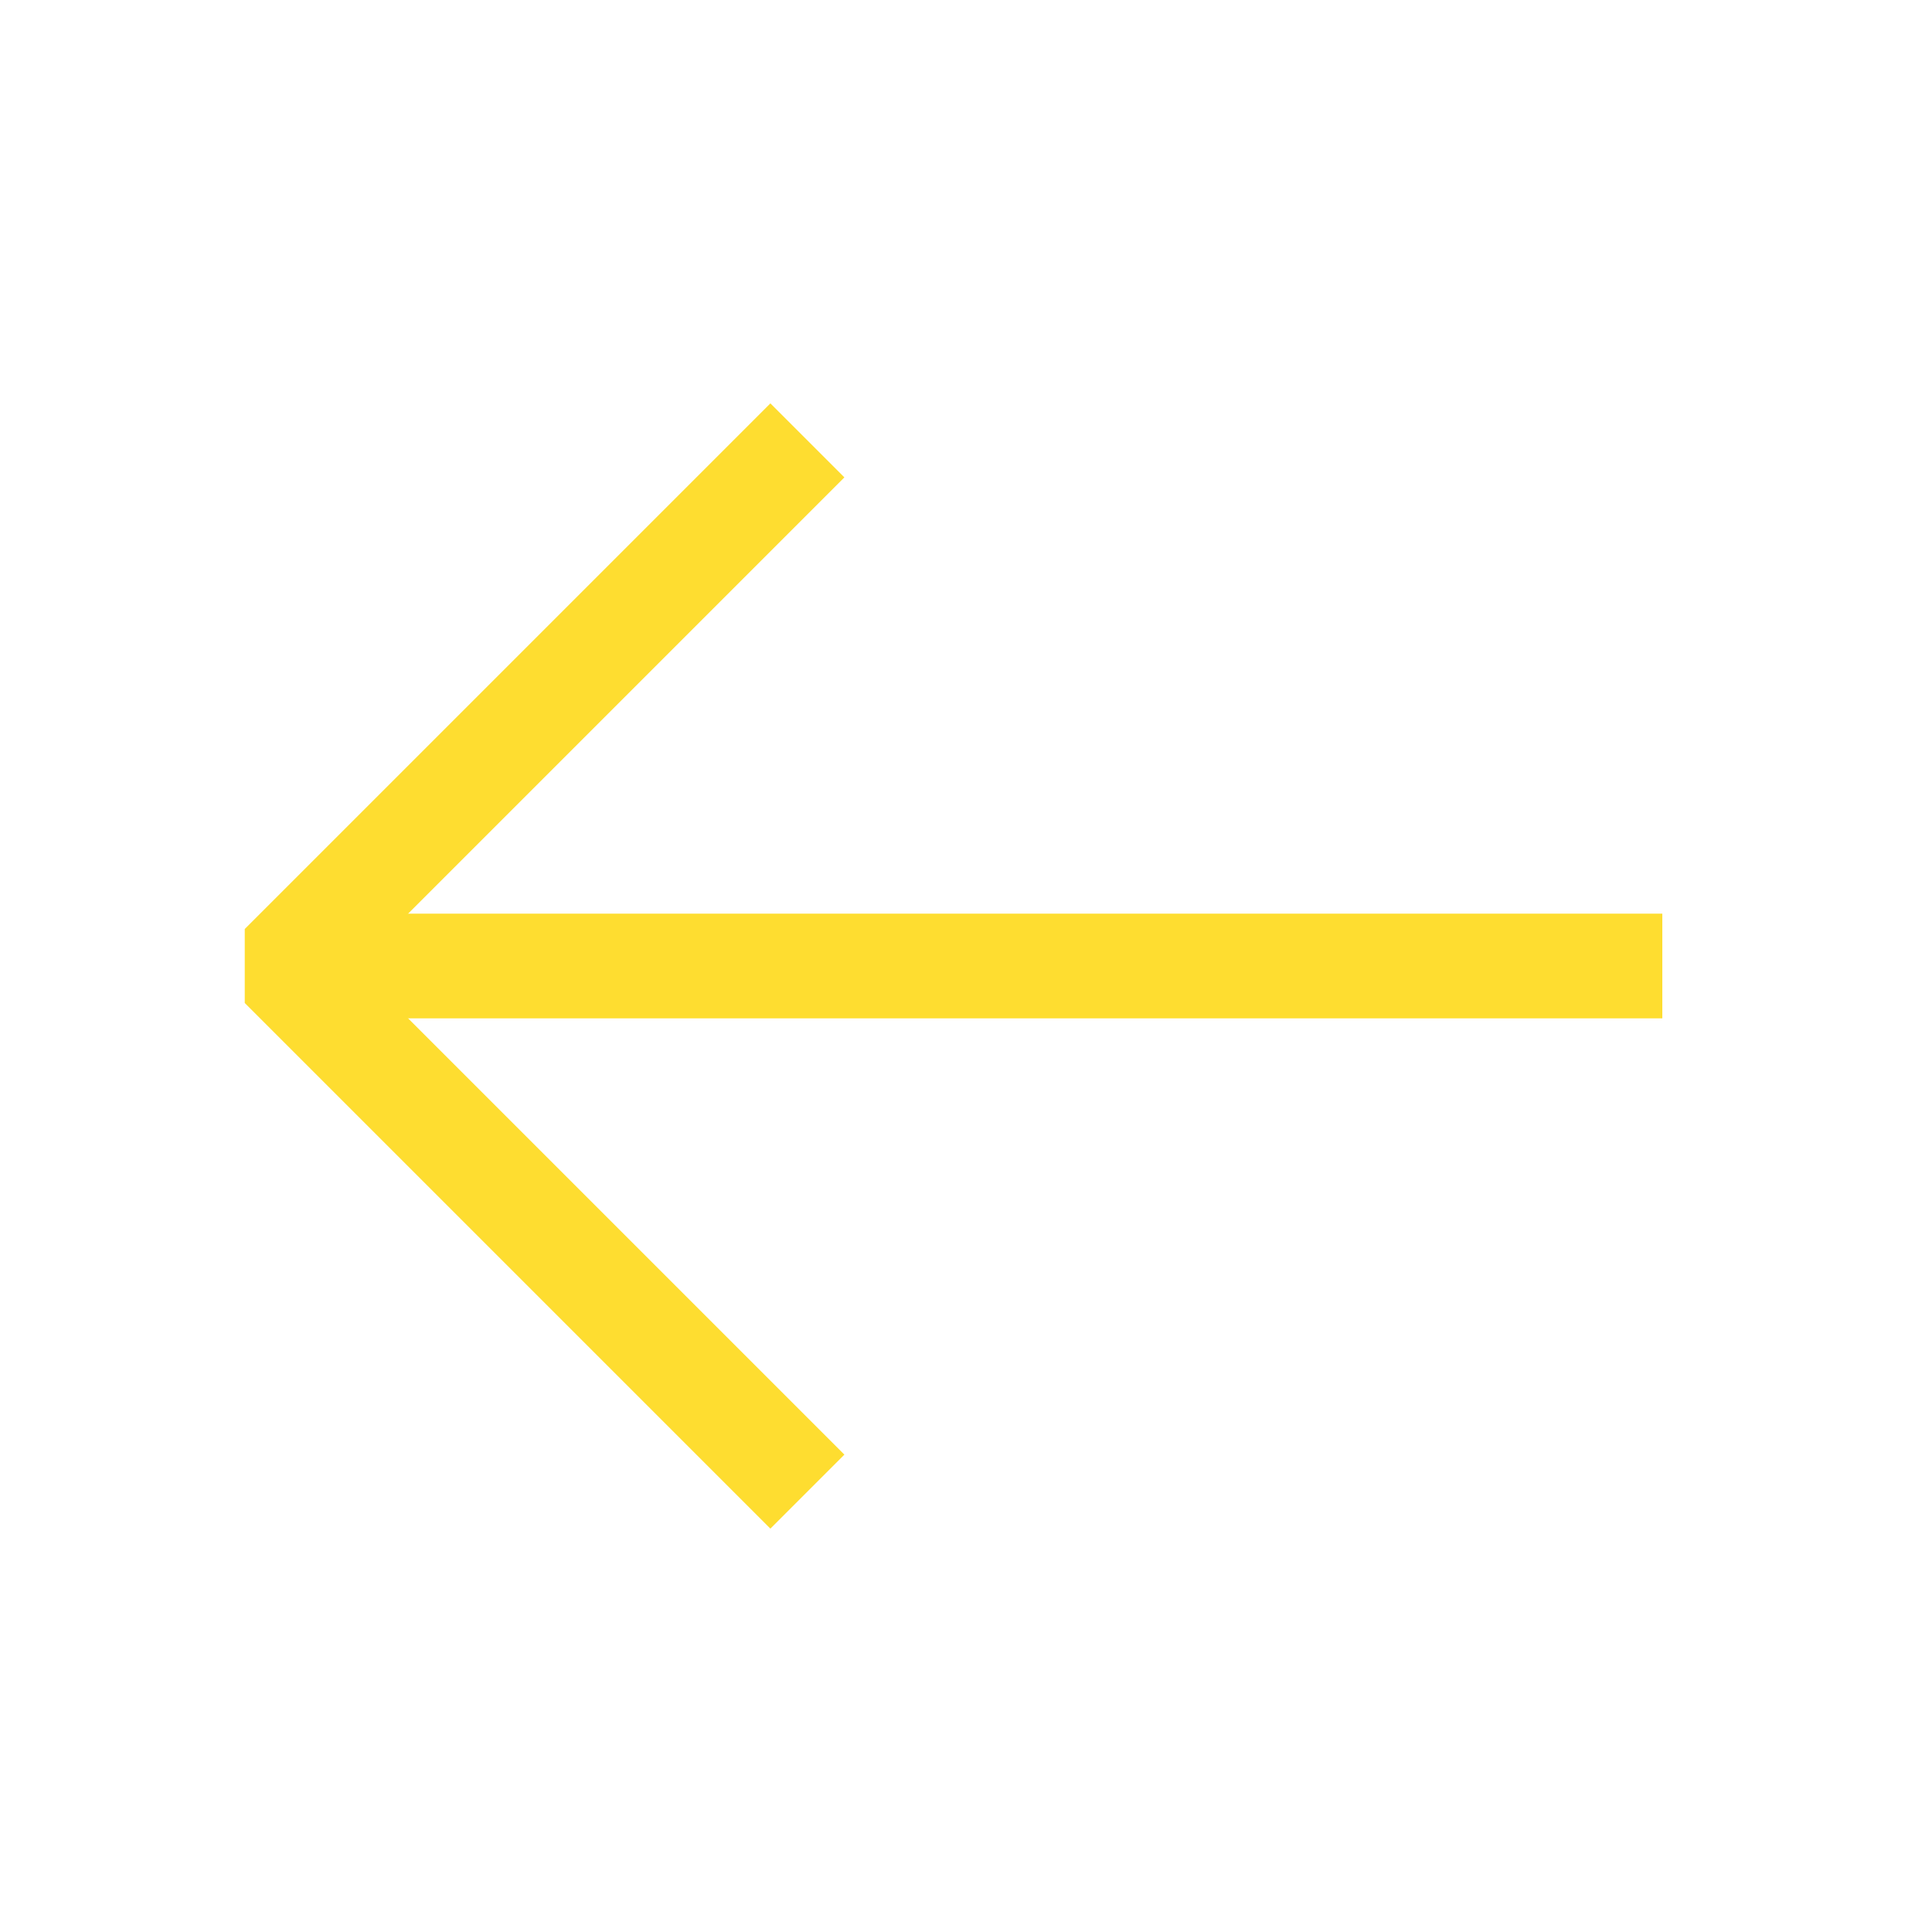 <?xml version="1.0" encoding="UTF-8"?> <svg xmlns="http://www.w3.org/2000/svg" width="24" height="24" viewBox="0 0 24 24" fill="none"><path d="M9.57 18.07L3.5 12L9.57 5.93" stroke="#FEDD30" stroke-width="1.3" stroke-miterlimit="10" stroke-linecap="square" stroke-linejoin="bevel"></path><path d="M20 12L4 12" stroke="#FEDD30" stroke-width="1.3" stroke-miterlimit="10" stroke-linecap="square" stroke-linejoin="bevel"></path></svg> 